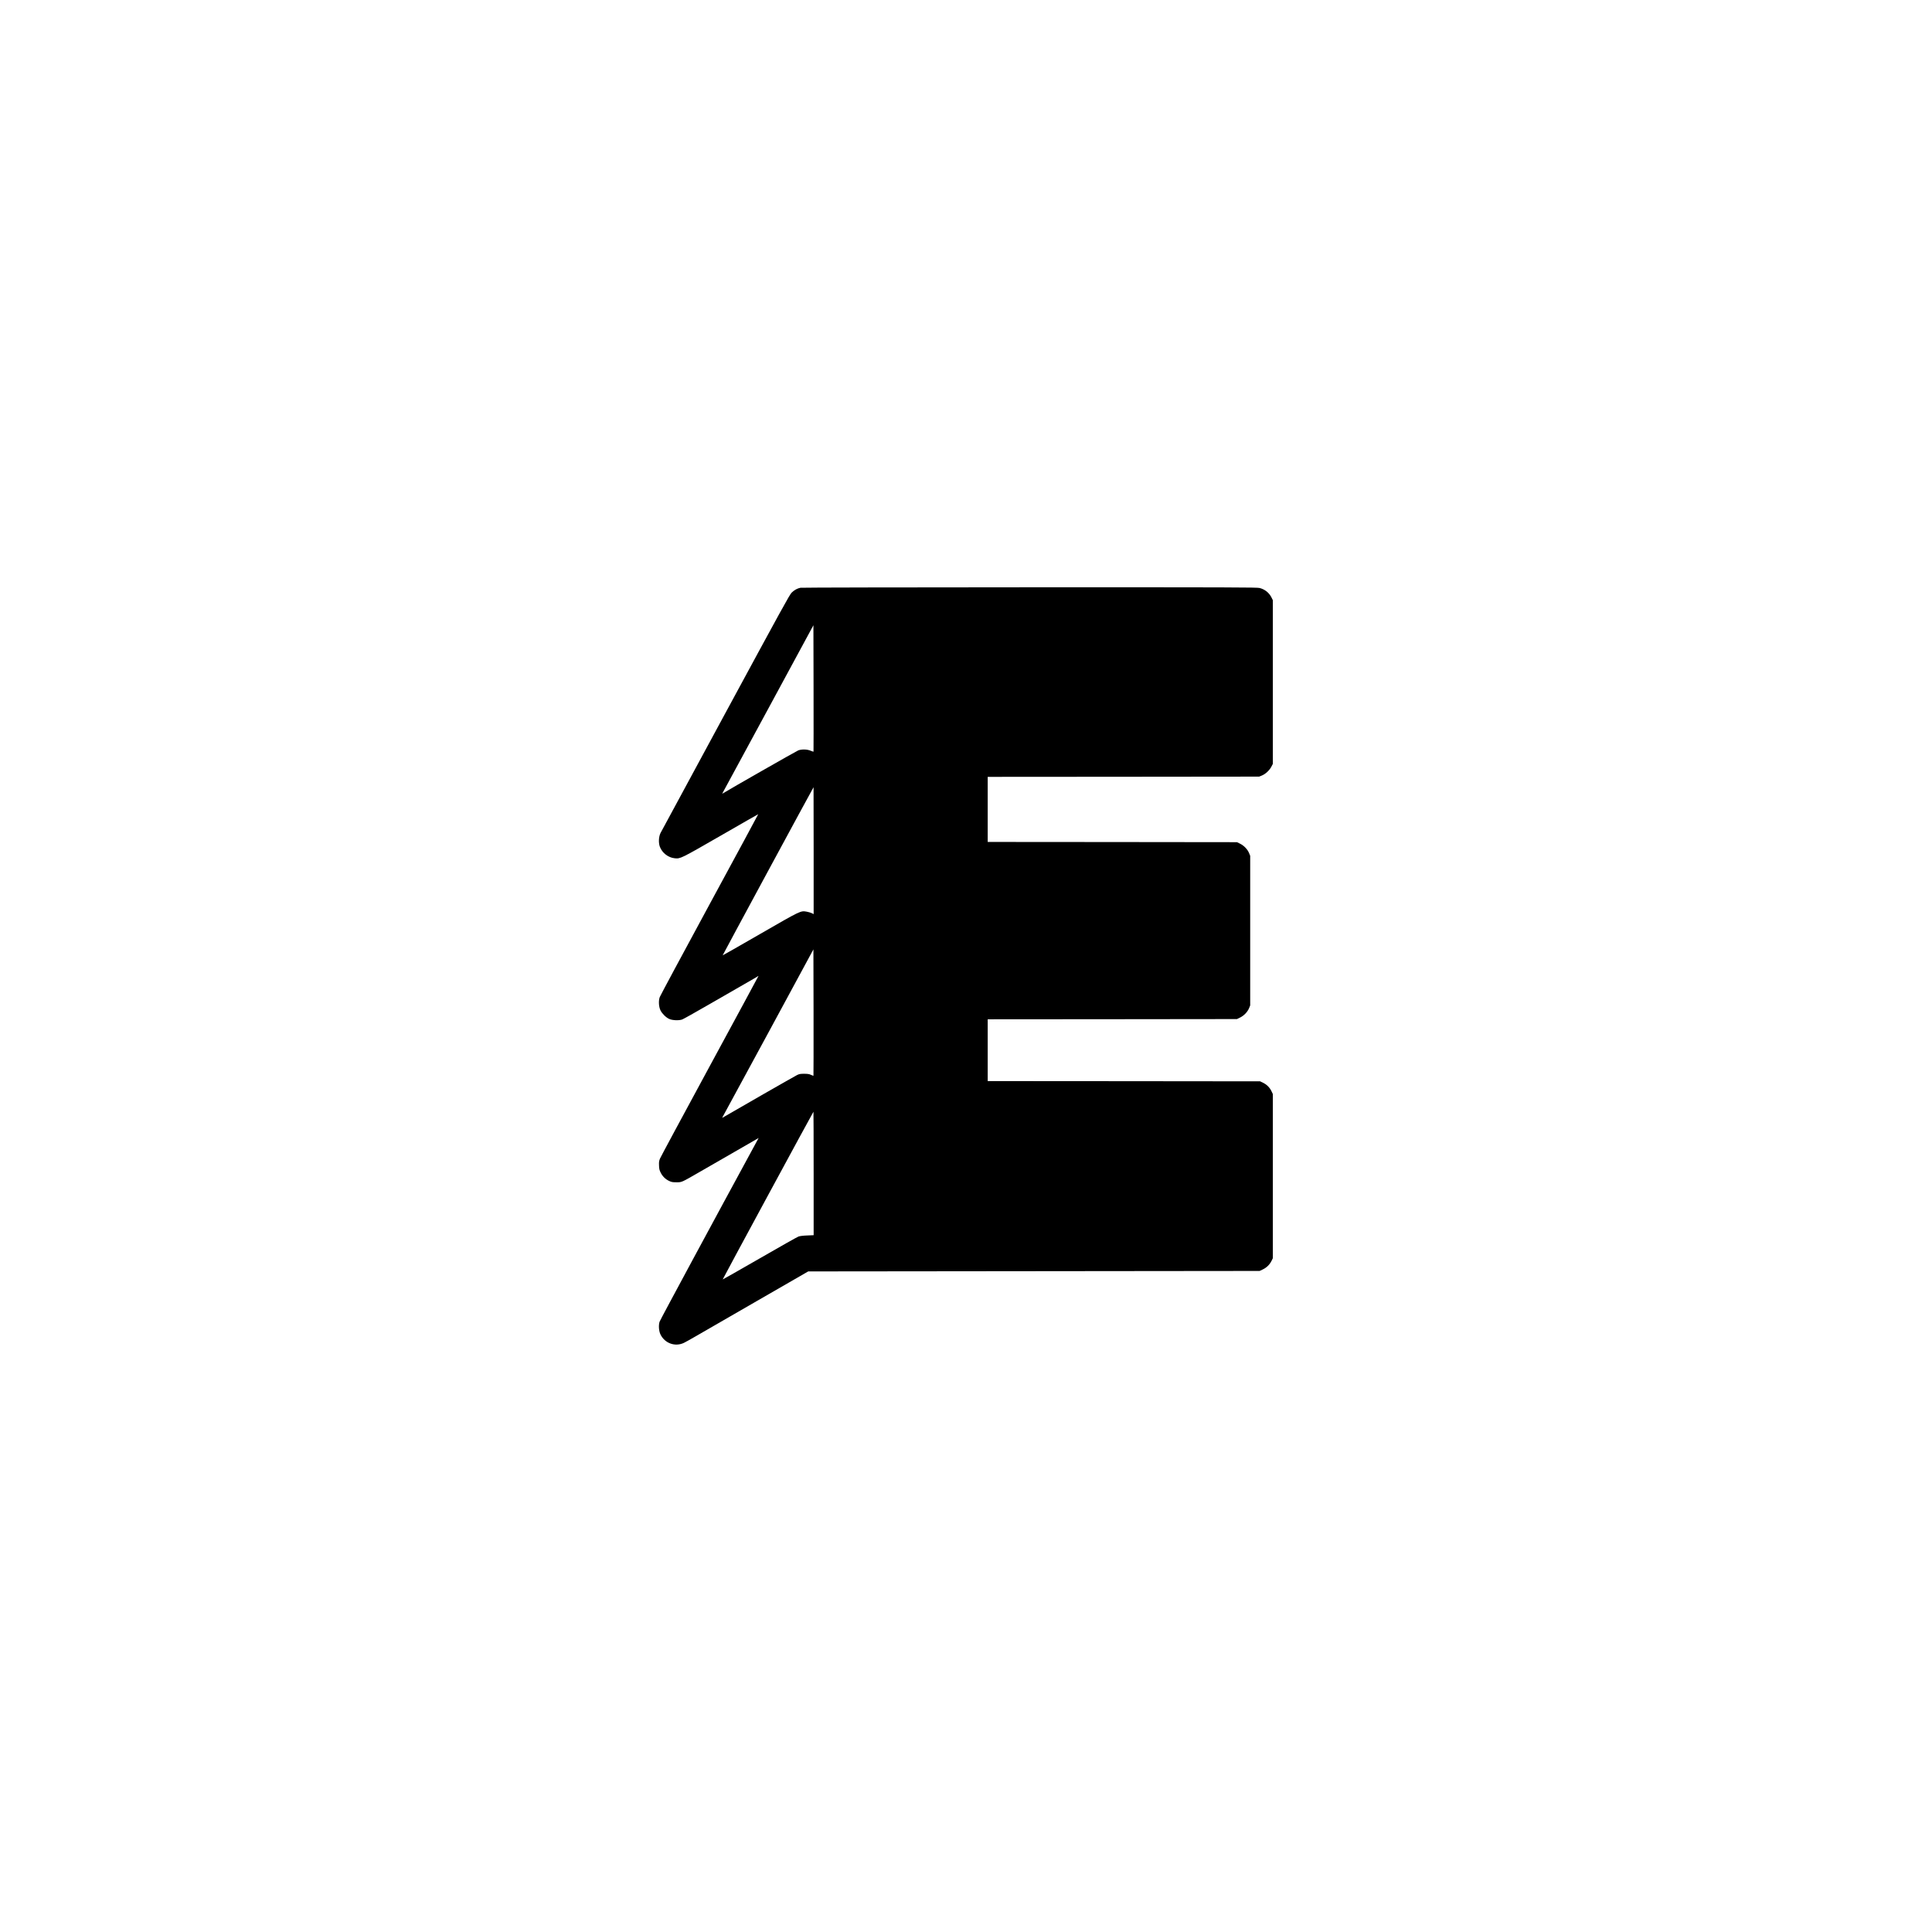 <?xml version="1.0" standalone="no"?>
<!DOCTYPE svg PUBLIC "-//W3C//DTD SVG 20010904//EN"
 "http://www.w3.org/TR/2001/REC-SVG-20010904/DTD/svg10.dtd">
<svg version="1.0" xmlns="http://www.w3.org/2000/svg"
 width="4096pt" height="4096pt" viewBox="0 0 4096 4096"
 preserveAspectRatio="xMidYMid meet">
<g transform="translate(0,4096) scale(0.1,-0.1)"
fill="#000000" stroke="none">
<path d="M16971 28499 c-67 -13 -131 -48 -187 -103 -45 -45 -201 -330 -1401
-2546 -743 -1372 -1363 -2520 -1379 -2550 -39 -78 -46 -209 -14 -293 49 -130
178 -230 315 -243 120 -12 123 -11 978 481 434 251 791 454 792 453 2 -2 -463
-862 -1033 -1913 -569 -1050 -1044 -1935 -1055 -1965 -28 -79 -21 -204 16
-281 33 -68 118 -152 184 -181 70 -32 210 -37 278 -11 28 11 275 149 550 308
275 158 622 358 770 443 149 85 276 159 283 165 6 5 12 7 12 5 0 -3 -464 -862
-1032 -1909 -567 -1047 -1043 -1930 -1056 -1963 -20 -50 -23 -72 -20 -145 2
-73 8 -97 35 -152 39 -79 102 -140 181 -177 49 -23 70 -27 152 -27 117 0 100
-8 492 218 166 96 497 286 733 422 237 136 450 259 474 273 l45 26 -46 -84
c-903 -1661 -2043 -3775 -2054 -3811 -25 -76 -16 -199 19 -271 92 -188 310
-266 496 -178 33 16 145 78 248 138 103 60 683 394 1288 743 l1100 634 4785 5
4785 5 67 32 c81 38 146 102 185 181 l28 57 0 1740 0 1740 -27 57 c-37 79 -98
142 -177 181 l-66 32 -2887 3 -2888 2 0 655 0 655 2643 2 2642 3 67 33 c82 40
157 119 190 200 l23 57 0 1585 0 1585 -23 57 c-33 81 -108 160 -190 200 l-67
33 -2642 3 -2643 2 0 690 0 690 2878 2 2877 3 57 23 c76 31 161 109 201 186
l32 61 0 1735 0 1735 -27 55 c-51 103 -140 175 -253 204 -53 14 -553 16 -4875
15 -2648 -1 -4835 -5 -4859 -10z m276 -3475 c-2 -2 -30 8 -63 21 -74 31 -184
33 -259 7 -38 -14 -1461 -826 -1594 -909 -24 -15 -24 -15 6 38 16 30 452 835
969 1788 l939 1735 3 -1339 c1 -736 1 -1340 -1 -1341z m3 -2099 l0 -1345 -39
20 c-22 11 -71 25 -109 32 -130 22 -113 30 -990 -475 -433 -250 -789 -453
-791 -451 -3 3 1921 3563 1927 3564 1 0 2 -605 2 -1345z m-4 -4772 c-2 -2 -25
7 -52 19 -39 18 -68 22 -144 23 -82 0 -103 -4 -150 -26 -39 -18 -1435 -817
-1585 -907 -5 -3 0 10 11 29 11 19 447 823 970 1787 l949 1754 3 -1338 c1
-735 0 -1339 -2 -1341z m4 -2072 l0 -1308 -137 -6 c-86 -3 -155 -12 -183 -22
-25 -8 -397 -218 -825 -465 -429 -247 -781 -447 -783 -445 -4 4 1918 3555
1924 3555 2 0 4 -589 4 -1309z"/>
</g>
</svg>
